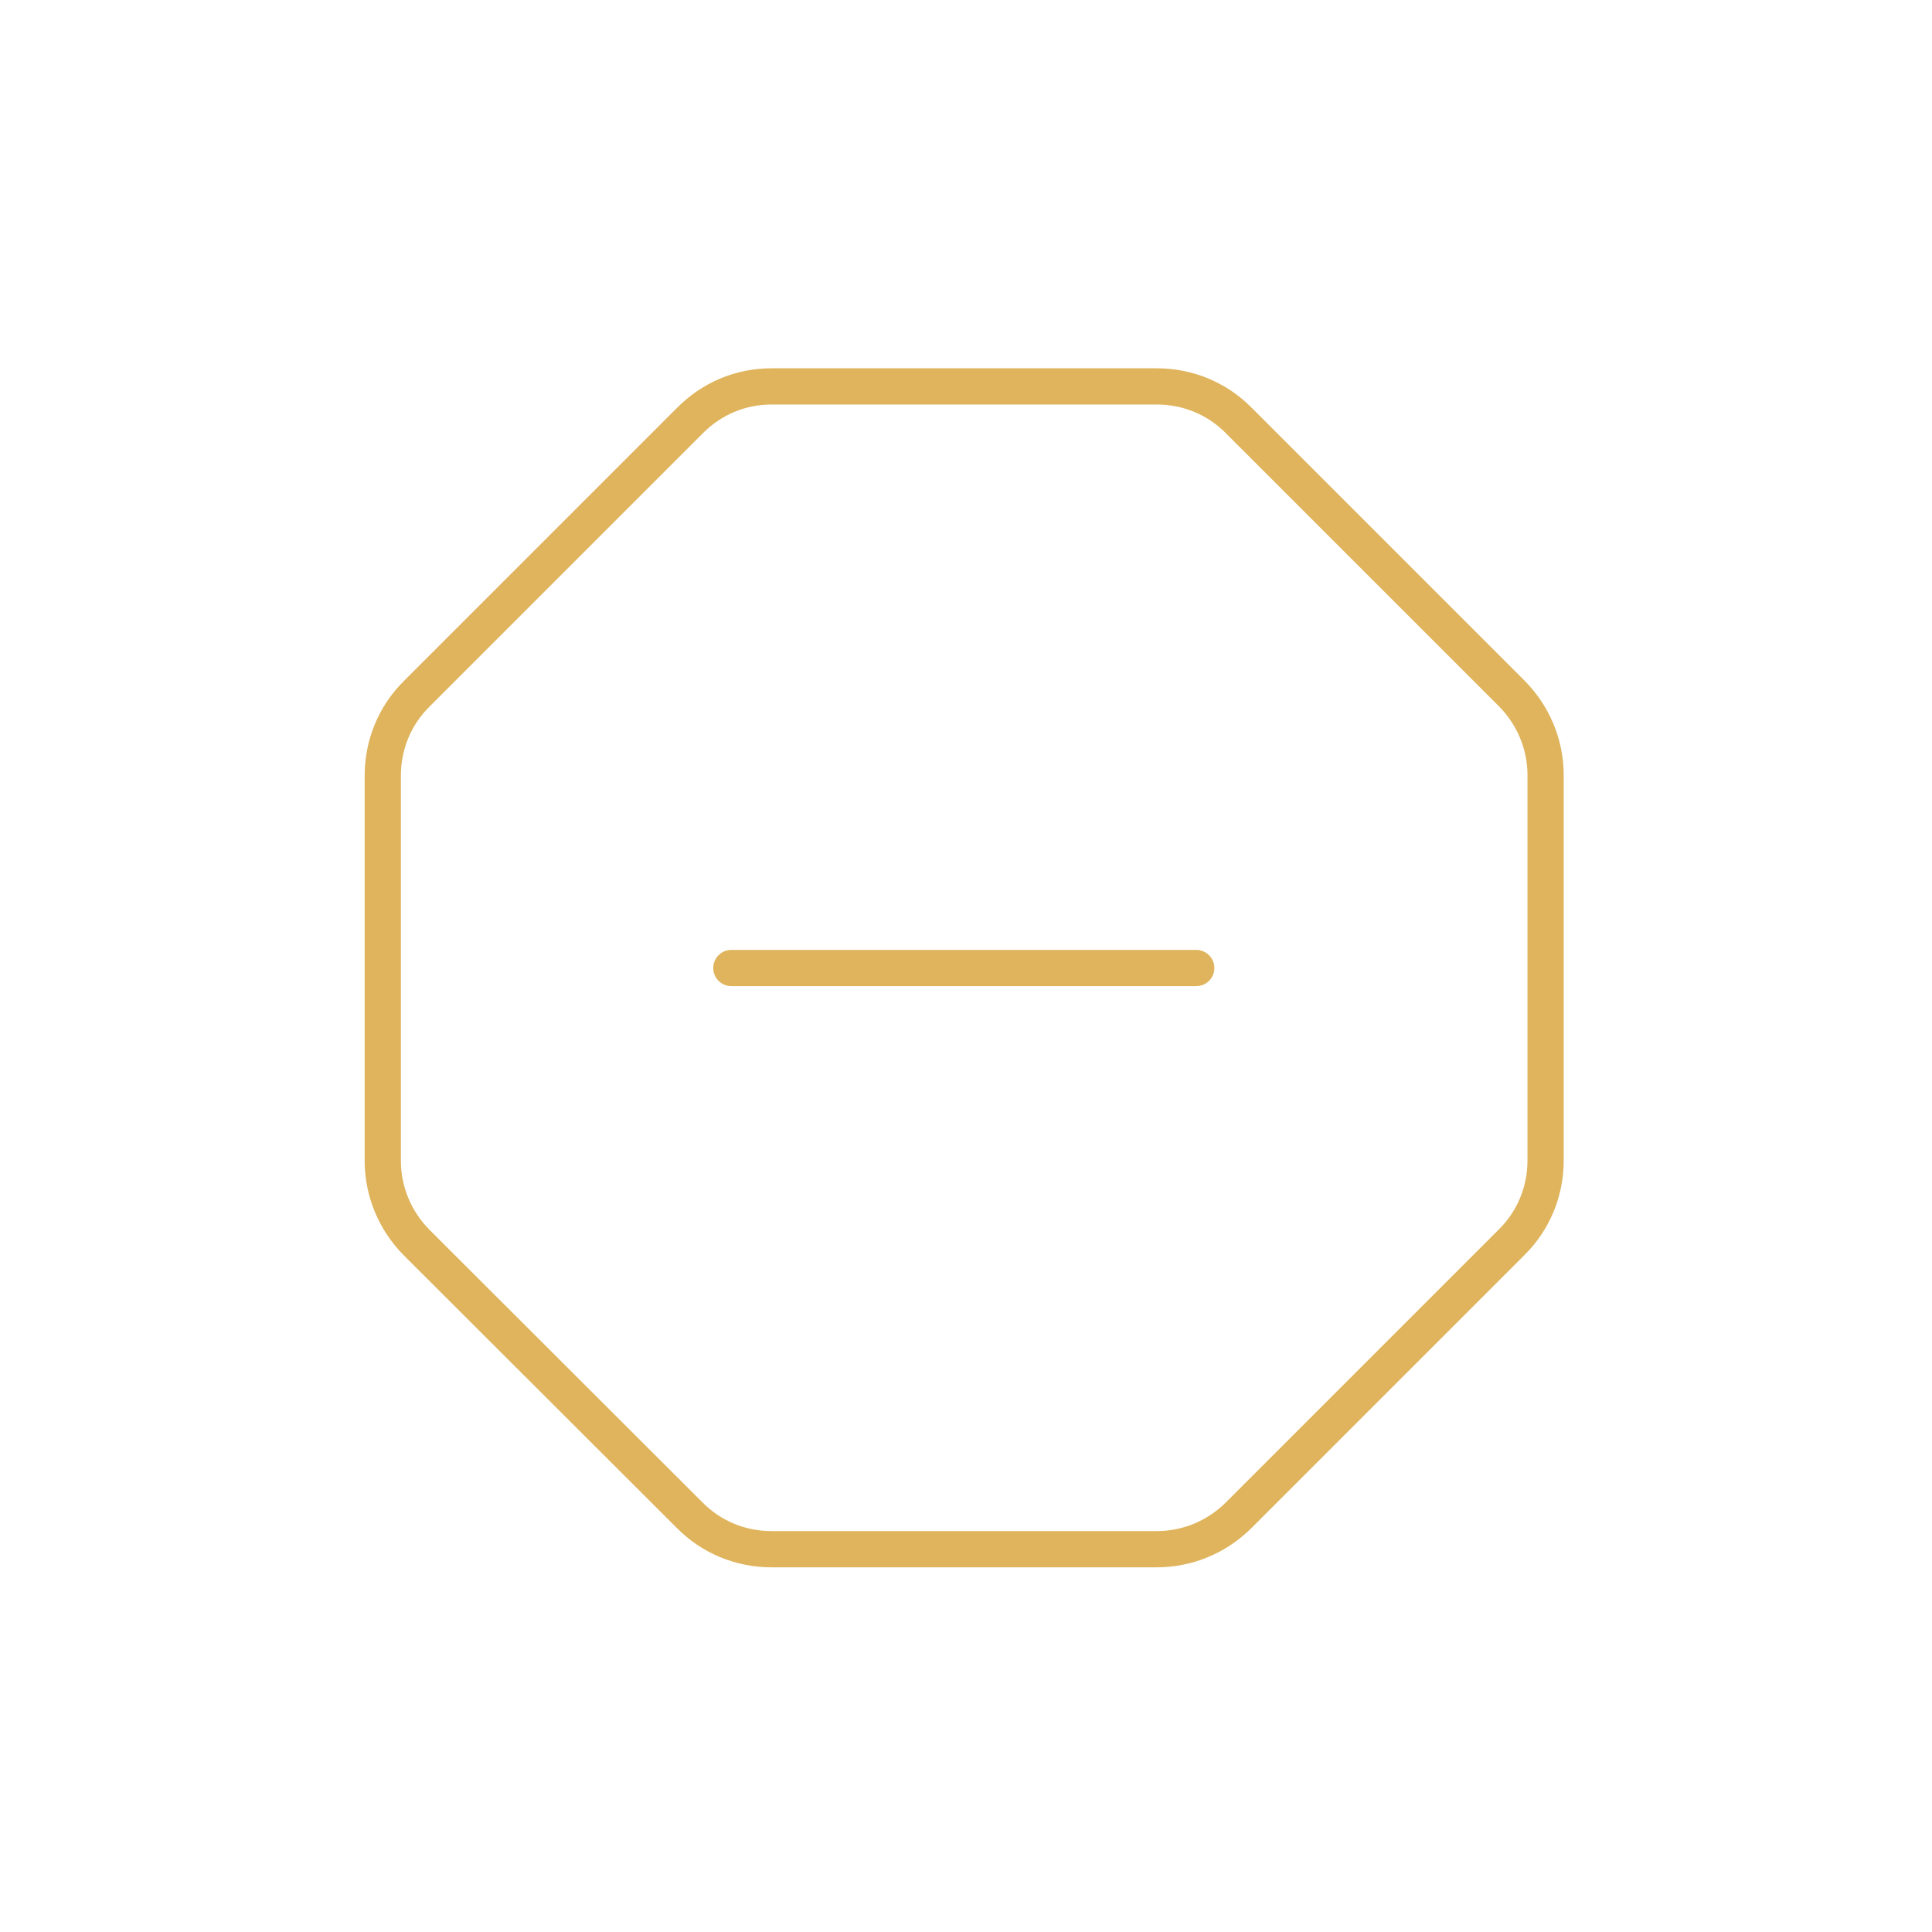 <?xml version="1.0" encoding="utf-8"?>
<!-- Generator: Adobe Illustrator 22.0.0, SVG Export Plug-In . SVG Version: 6.00 Build 0)  -->
<svg version="1.1" id="Layer_1" xmlns="http://www.w3.org/2000/svg" xmlns:xlink="http://www.w3.org/1999/xlink" x="0px" y="0px"
	 viewBox="0 0 480 480" style="enable-background:new 0 0 480 480;" xml:space="preserve">
<style type="text/css">
	.st0{fill:none;stroke:#DFB45D;stroke-width:9;stroke-linecap:round;stroke-linejoin:round;}
</style>
<path class="st0" d="M103.6,308.8c-5.4-5.4-8.5-12.7-8.5-20.4v-95.7c0-7.7,3-15,8.5-20.4l67.7-67.7C176.8,99,184,96,191.7,96h95.7
	c7.7,0,15,3,20.4,8.5l67.7,67.7c5.4,5.4,8.5,12.7,8.5,20.4v95.7c0,7.7-3,15-8.5,20.4l-67.7,67.7c-5.4,5.4-12.7,8.5-20.4,8.5h-95.7
	c-7.7,0-15-3-20.4-8.5L103.6,308.8z"/>
<path class="st0" d="M181.7,240.5h115.5"/>
</svg>

